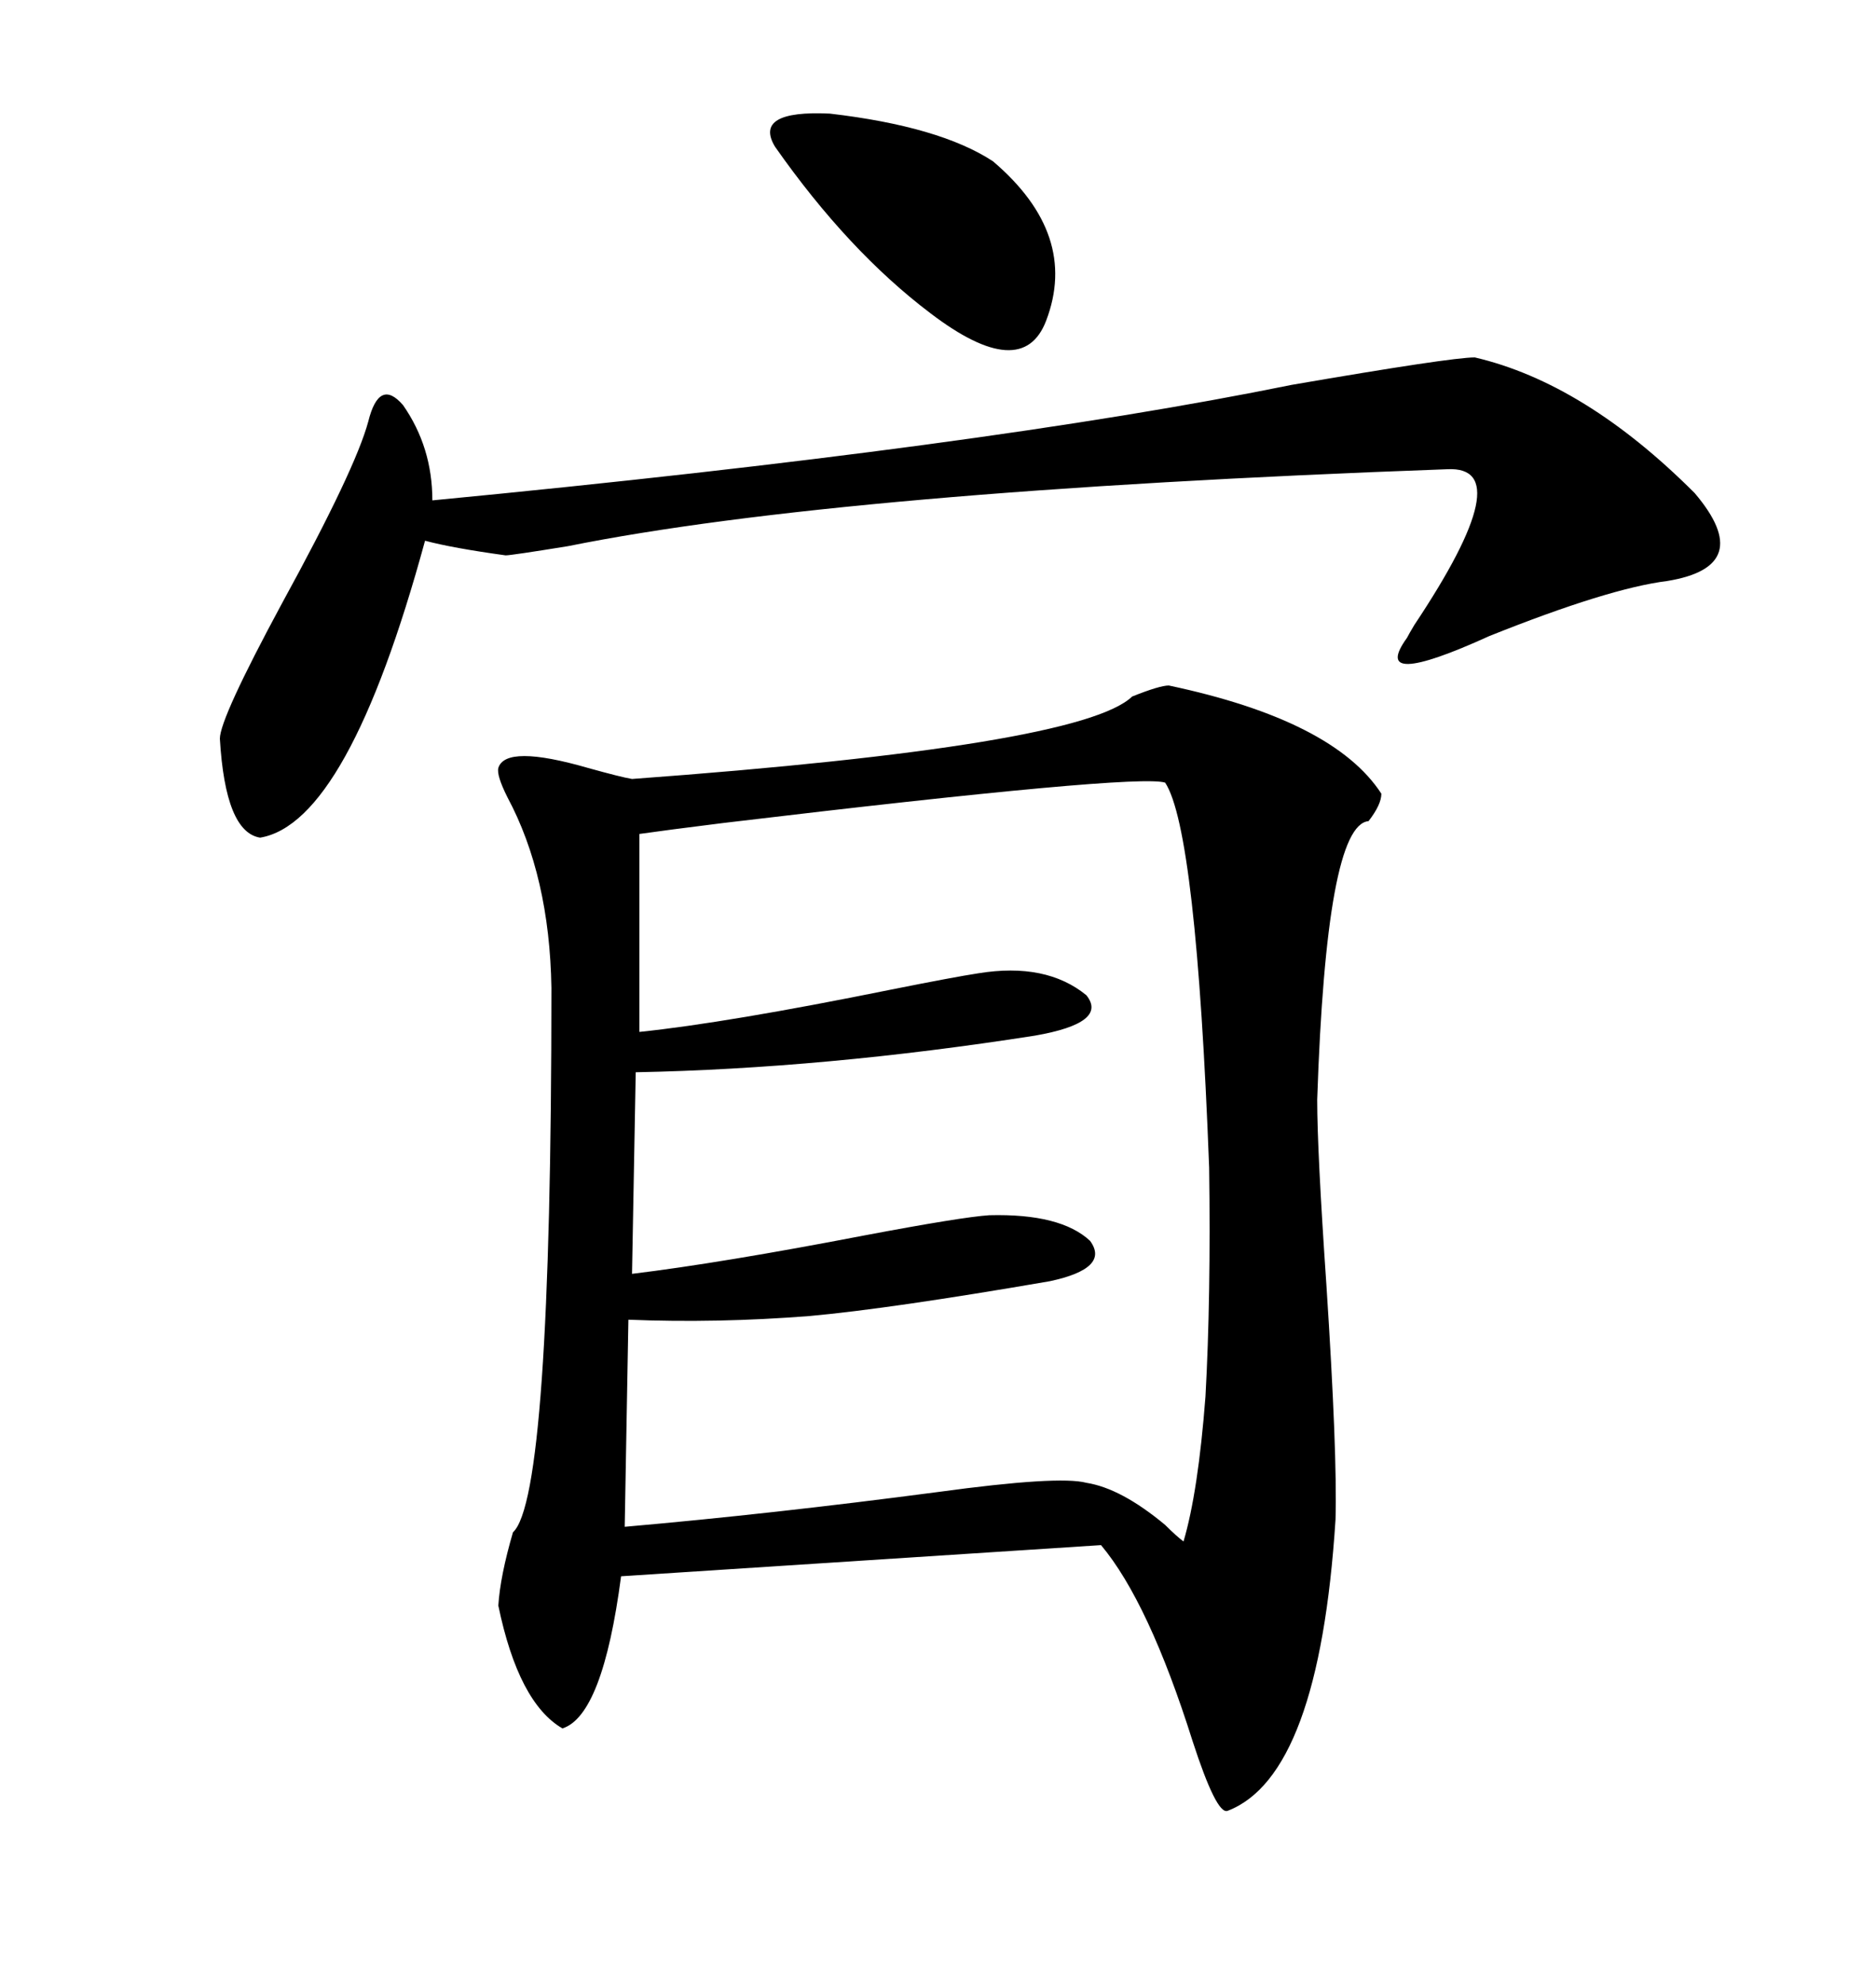 <svg xmlns="http://www.w3.org/2000/svg" xmlns:xlink="http://www.w3.org/1999/xlink" width="300" height="317.285"><path d="M186.91 109.57L186.91 109.57Q213.28 115.14 220.90 126.86L220.90 126.86Q220.90 128.61 218.85 131.25L218.85 131.25Q212.11 131.84 210.64 175.78L210.64 175.78Q210.64 183.98 212.11 205.37L212.11 205.37Q213.87 232.32 213.57 242.87L213.57 242.87Q210.94 283.89 196.29 289.45L196.29 289.45Q194.53 290.04 190.72 278.32L190.72 278.32Q183.69 256.05 176.07 246.97L176.07 246.97L99.32 251.95Q96.39 274.22 89.94 276.27L89.94 276.27Q82.91 272.17 79.69 256.64L79.69 256.64Q79.98 251.95 82.03 244.92L82.03 244.92Q88.18 239.36 88.18 157.91L88.18 157.91Q87.89 140.04 81.15 127.44L81.15 127.44Q79.39 123.93 79.69 122.75L79.69 122.75Q80.86 118.95 94.04 122.75L94.04 122.75Q99.32 124.22 101.07 124.51L101.07 124.51Q172.85 119.24 181.05 111.33L181.05 111.33Q185.45 109.57 186.91 109.57ZM186.33 125.10L186.33 125.10Q181.93 123.63 115.72 131.54L115.72 131.54Q106.35 132.71 102.25 133.30L102.25 133.30L102.25 164.94Q116.31 163.48 142.38 158.20L142.38 158.20Q152.64 156.15 156.45 155.57L156.45 155.57Q167.29 153.81 173.73 159.08L173.73 159.08Q177.25 163.48 165.53 165.53L165.53 165.53Q131.84 170.80 101.66 171.39L101.66 171.39L101.07 203.61Q115.43 201.86 138.28 197.46L138.28 197.46Q153.81 194.53 158.20 194.24L158.20 194.24Q169.63 193.95 174.32 198.34L174.32 198.34Q177.54 202.73 167.87 204.79L167.87 204.79Q142.38 209.18 129.49 210.35L129.49 210.35Q114.55 211.52 100.49 210.94L100.49 210.94L99.90 244.04Q123.34 241.99 150 238.48L150 238.48Q169.34 235.84 173.73 237.01L173.73 237.01Q179.30 237.89 186.33 243.75L186.33 243.75Q188.09 245.51 189.26 246.39L189.26 246.39Q191.60 238.48 192.77 223.24L192.77 223.24Q193.65 207.42 193.36 186.62L193.36 186.62Q191.31 132.71 186.33 125.10ZM235.84 57.13L235.84 57.13Q253.42 61.23 271.00 78.81L271.00 78.81Q280.96 90.53 266.60 92.87L266.60 92.87Q257.23 94.04 238.18 101.66L238.18 101.66Q218.85 110.45 225 101.95L225 101.95Q225.29 101.37 226.17 99.90L226.17 99.90Q243.16 74.41 231.45 75L231.45 75Q134.47 78.52 90.82 87.30L90.82 87.30Q81.74 88.77 80.86 88.77L80.86 88.77Q72.36 87.60 67.97 86.43L67.97 86.43Q55.66 131.54 41.60 133.89L41.60 133.89Q36.04 133.01 35.16 118.07L35.16 118.07Q35.16 114.84 45.12 96.39L45.12 96.39Q56.84 75 58.89 67.38L58.89 67.38Q60.64 60.35 64.45 64.75L64.45 64.75Q69.14 71.48 69.14 79.98L69.14 79.98Q157.62 71.48 206.54 61.52L206.54 61.52Q232.03 57.13 235.84 57.13ZM123.93 23.44L123.93 23.44Q120.41 17.58 132.71 18.16L132.71 18.16Q150.29 20.21 158.79 25.78L158.79 25.78Q172.56 37.50 167.29 51.27L167.29 51.27Q163.48 61.23 148.83 50.10L148.83 50.10Q135.64 40.14 123.93 23.44Z"/></svg>